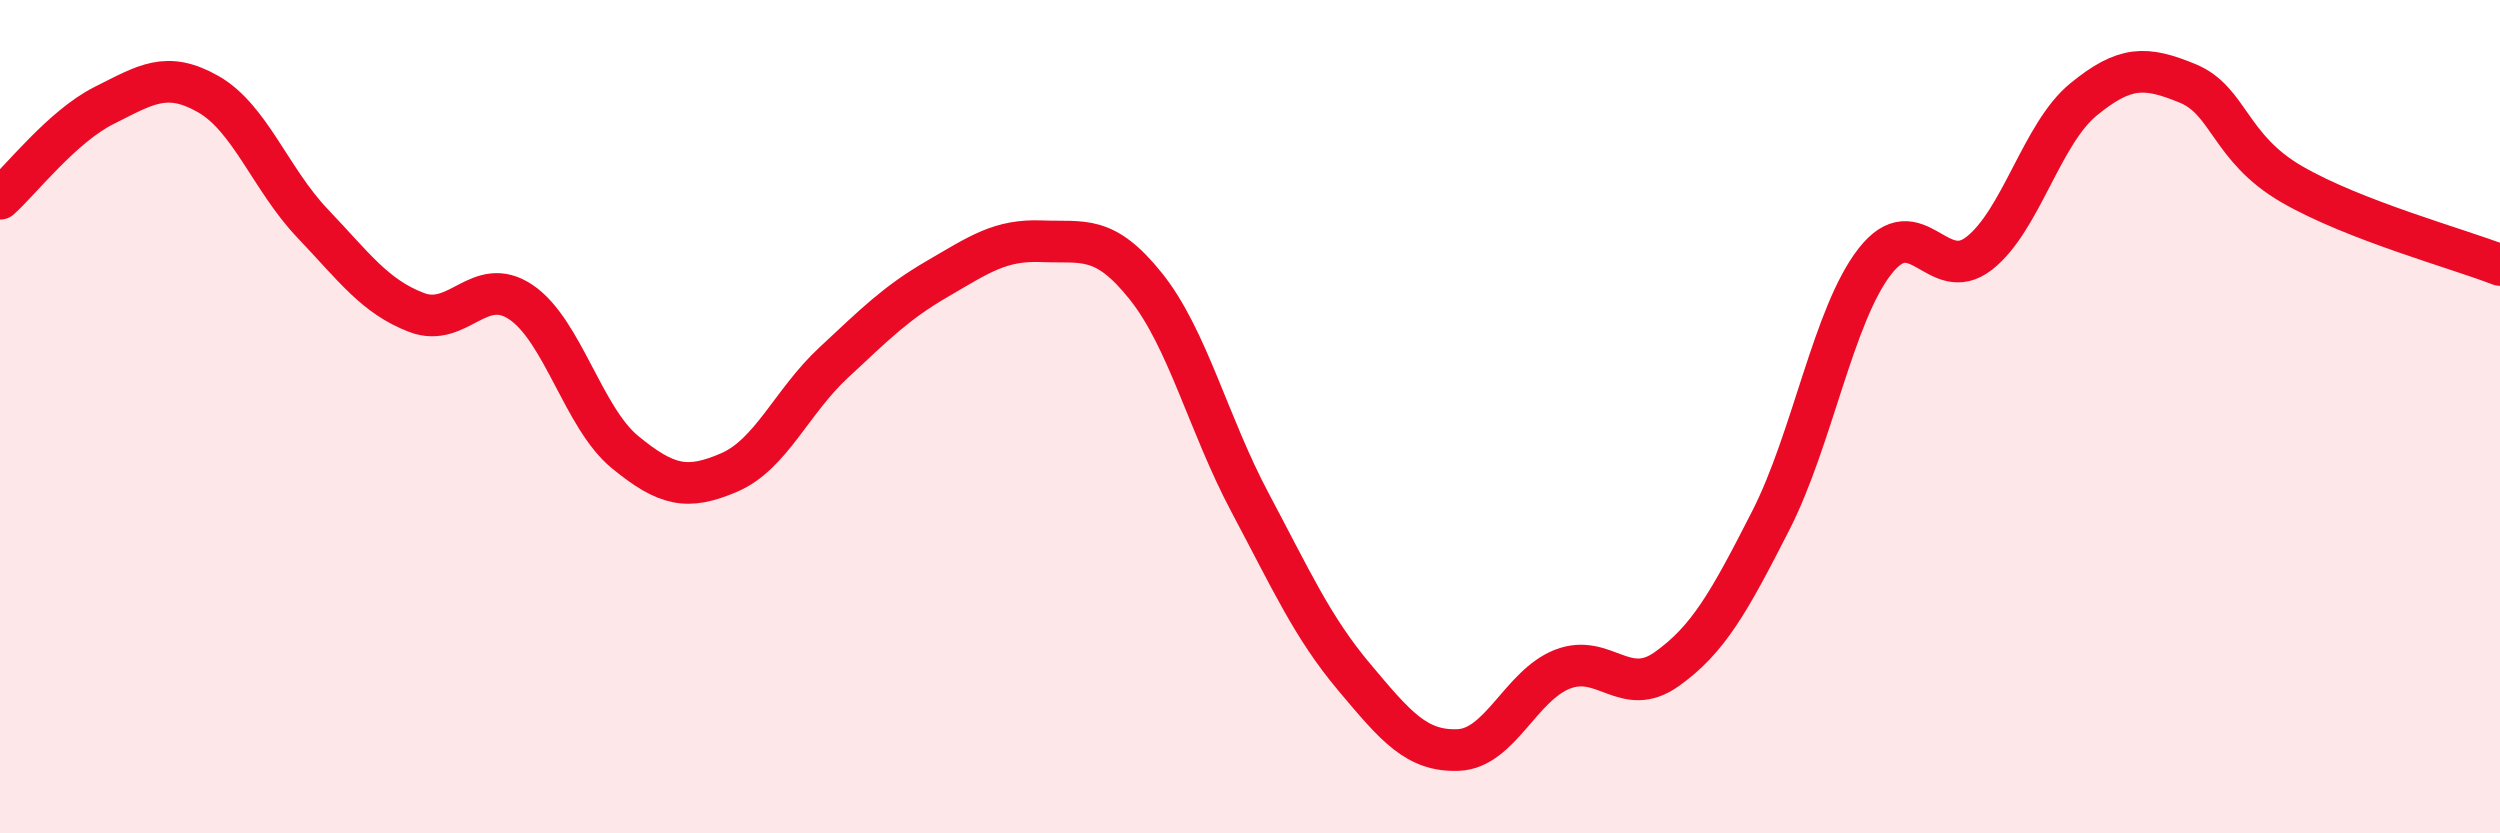 
    <svg width="60" height="20" viewBox="0 0 60 20" xmlns="http://www.w3.org/2000/svg">
      <path
        d="M 0,4.77 C 0.5,4.32 1.5,3.03 2.5,2.53 C 3.5,2.03 4,1.69 5,2.26 C 6,2.83 6.5,4.31 7.5,5.36 C 8.5,6.41 9,7.12 10,7.5 C 11,7.88 11.5,6.58 12.5,7.25 C 13.5,7.92 14,10.03 15,10.85 C 16,11.67 16.5,11.77 17.5,11.34 C 18.5,10.91 19,9.64 20,8.71 C 21,7.78 21.5,7.27 22.5,6.69 C 23.5,6.11 24,5.75 25,5.79 C 26,5.83 26.5,5.62 27.5,6.87 C 28.5,8.12 29,10.18 30,12.06 C 31,13.94 31.5,15.06 32.5,16.25 C 33.5,17.44 34,18.04 35,18 C 36,17.96 36.5,16.45 37.5,16.06 C 38.5,15.67 39,16.77 40,16.06 C 41,15.35 41.5,14.45 42.5,12.49 C 43.5,10.53 44,7.55 45,6.27 C 46,4.99 46.5,6.86 47.5,6.08 C 48.5,5.3 49,3.21 50,2.39 C 51,1.57 51.5,1.59 52.5,2 C 53.5,2.41 53.5,3.55 55,4.42 C 56.5,5.29 59,5.97 60,6.36L60 20L0 20Z"
        fill="#EB0A25"
        opacity="0.1"
        stroke-linecap="round"
        stroke-linejoin="round"
      />
      <path
        d="M 0,4.77 C 0.5,4.32 1.5,3.03 2.5,2.53 C 3.5,2.03 4,1.69 5,2.26 C 6,2.83 6.5,4.31 7.5,5.36 C 8.5,6.41 9,7.12 10,7.5 C 11,7.88 11.5,6.58 12.5,7.25 C 13.5,7.92 14,10.03 15,10.85 C 16,11.67 16.5,11.77 17.5,11.34 C 18.5,10.91 19,9.64 20,8.71 C 21,7.78 21.5,7.27 22.5,6.69 C 23.5,6.11 24,5.75 25,5.79 C 26,5.83 26.5,5.62 27.5,6.87 C 28.5,8.12 29,10.18 30,12.06 C 31,13.94 31.5,15.06 32.5,16.25 C 33.5,17.44 34,18.04 35,18 C 36,17.96 36.5,16.45 37.5,16.06 C 38.5,15.67 39,16.77 40,16.06 C 41,15.35 41.5,14.45 42.5,12.49 C 43.5,10.53 44,7.55 45,6.27 C 46,4.99 46.5,6.86 47.5,6.08 C 48.5,5.3 49,3.21 50,2.39 C 51,1.57 51.5,1.59 52.5,2 C 53.5,2.41 53.5,3.55 55,4.42 C 56.5,5.29 59,5.97 60,6.36"
        stroke="#EB0A25"
        stroke-width="1"
        fill="none"
        stroke-linecap="round"
        stroke-linejoin="round"
      />
    </svg>
  